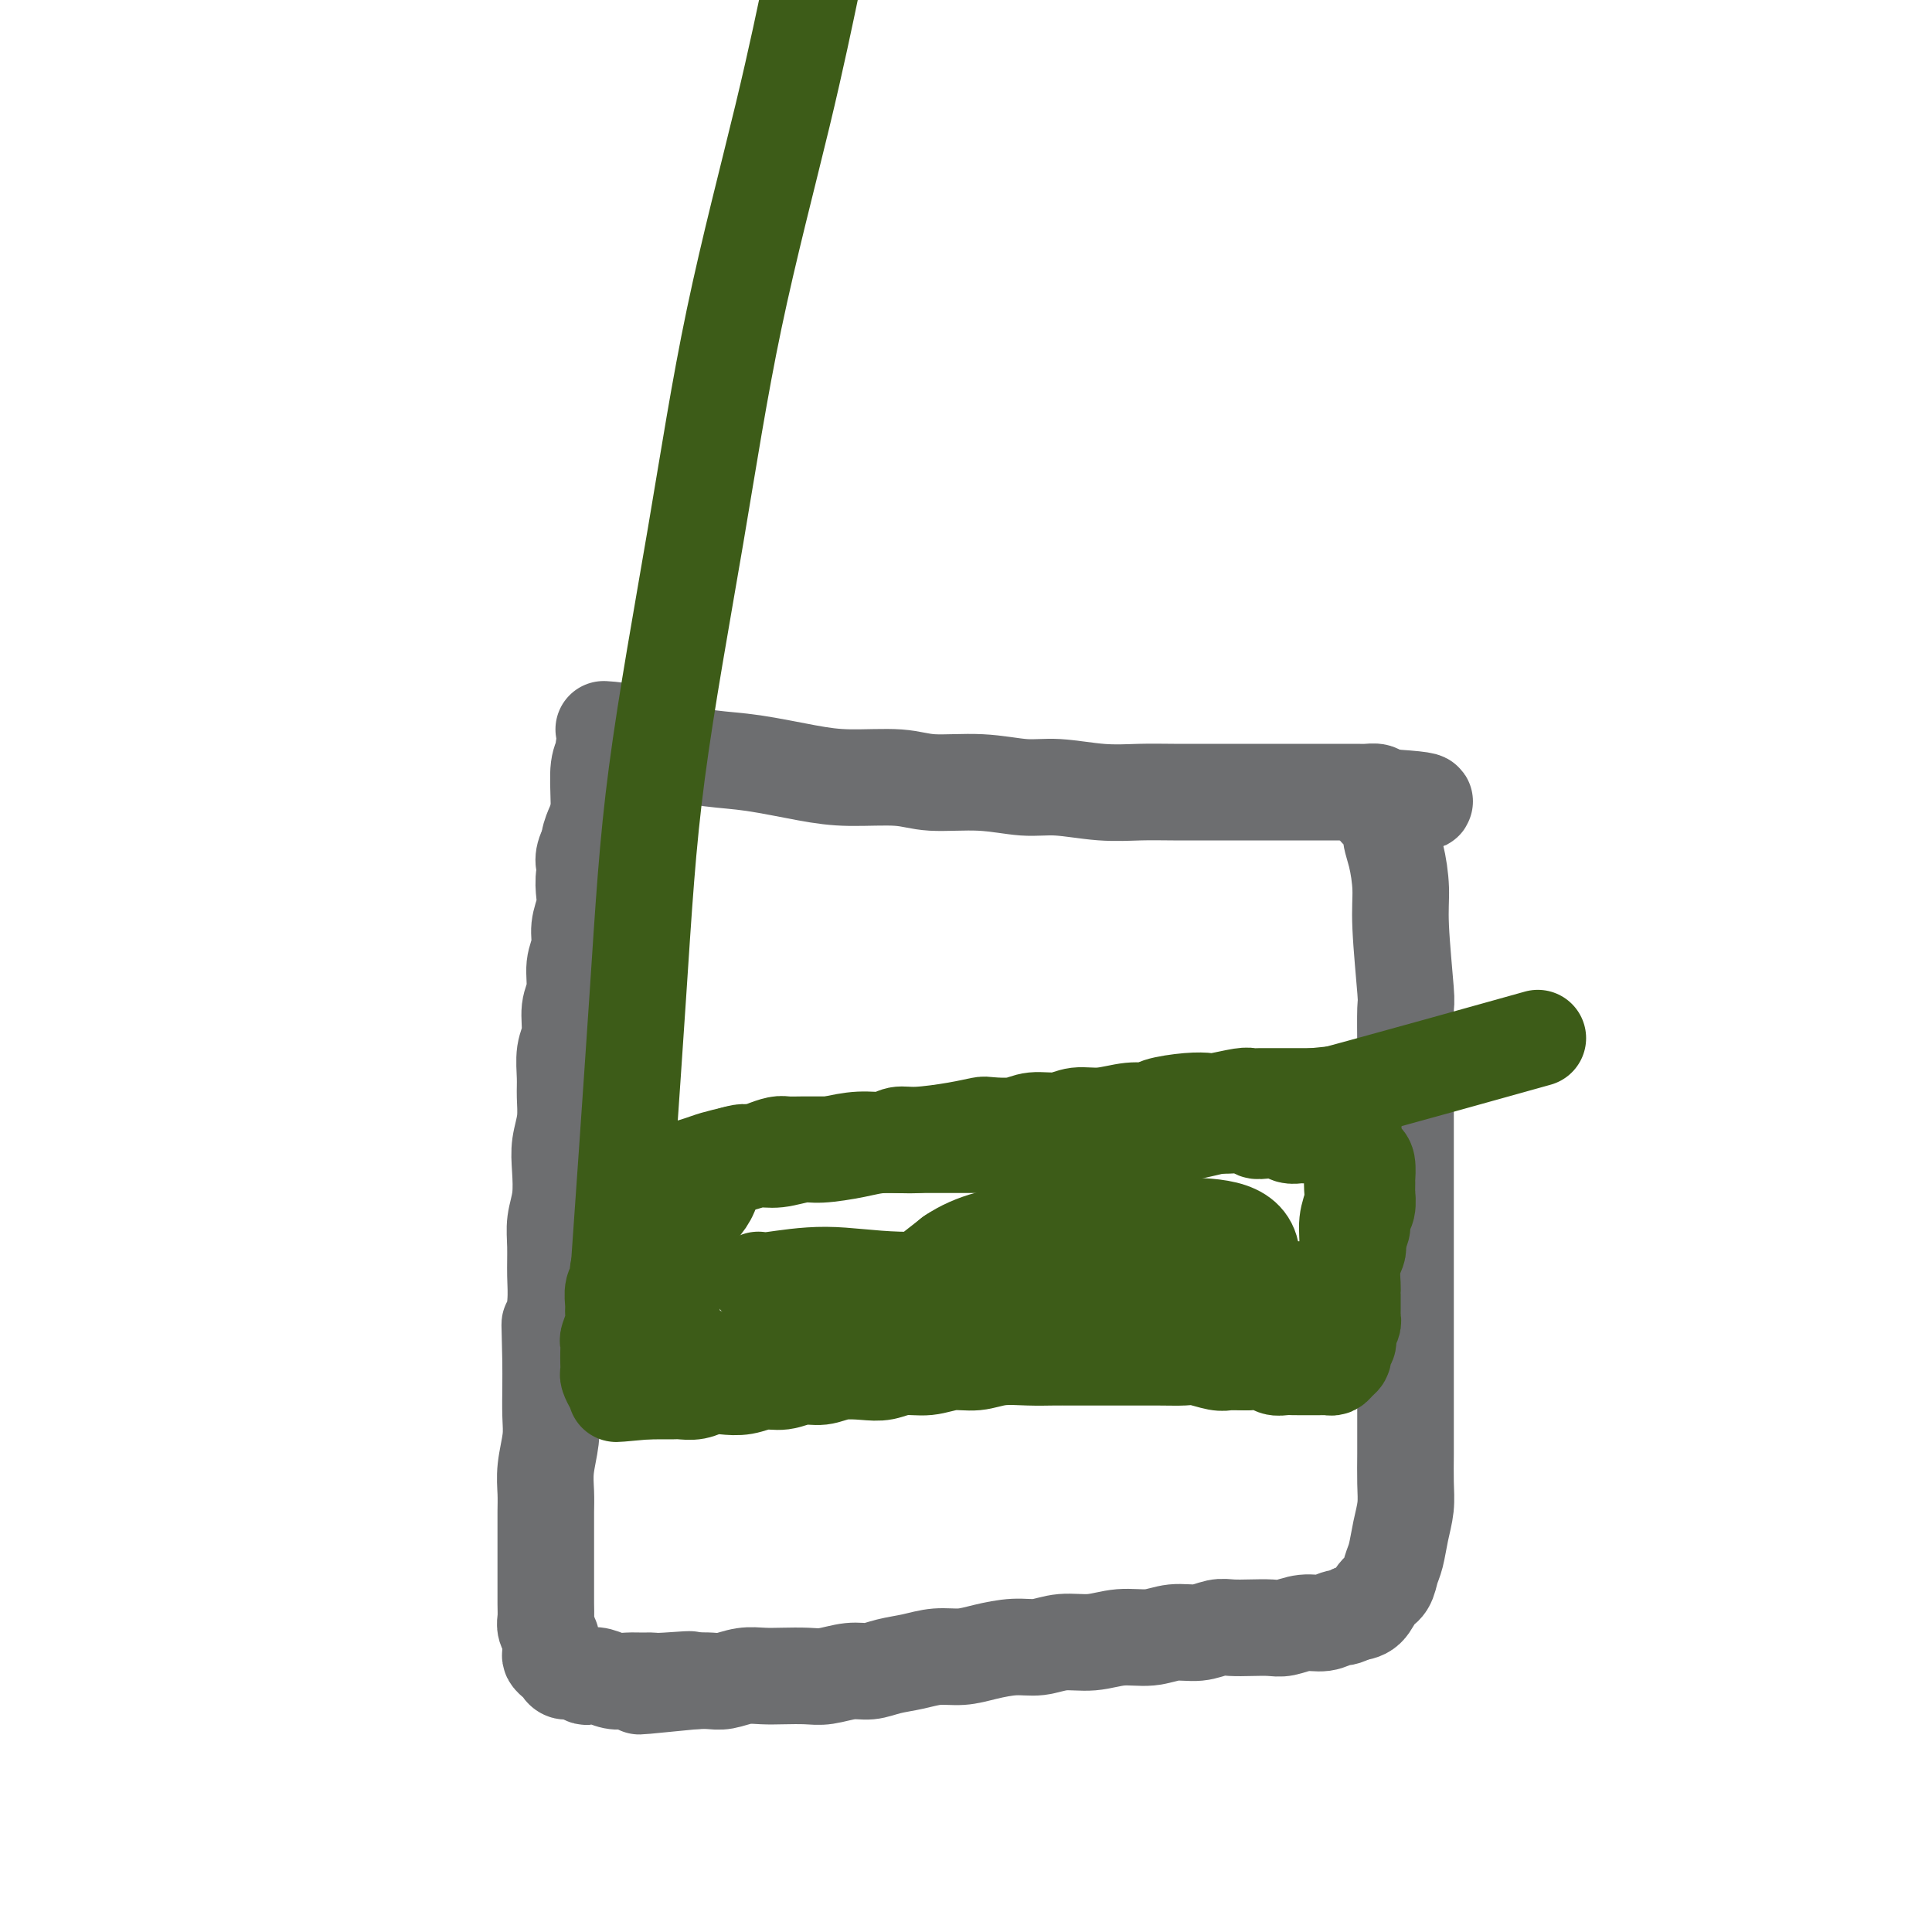 <svg viewBox='0 0 400 400' version='1.1' xmlns='http://www.w3.org/2000/svg' xmlns:xlink='http://www.w3.org/1999/xlink'><g fill='none' stroke='#6D6E70' stroke-width='20' stroke-linecap='round' stroke-linejoin='round'><path d='M125,151c1.963,0.139 3.926,0.278 6,1c2.074,0.722 4.258,2.026 7,3c2.742,0.974 6.042,1.619 9,2c2.958,0.381 5.574,0.498 9,1c3.426,0.502 7.662,1.387 11,2c3.338,0.613 5.777,0.953 9,1c3.223,0.047 7.229,-0.199 10,0c2.771,0.199 4.307,0.842 7,1c2.693,0.158 6.543,-0.168 10,0c3.457,0.168 6.522,0.830 9,1c2.478,0.170 4.371,-0.150 7,0c2.629,0.150 5.996,0.772 9,1c3.004,0.228 5.645,0.061 8,0c2.355,-0.061 4.425,-0.016 7,0c2.575,0.016 5.655,0.004 8,0c2.345,-0.004 3.954,-0.001 6,0c2.046,0.001 4.529,0.000 6,0c1.471,-0.000 1.931,-0.000 3,0c1.069,0.000 2.748,-0.000 4,0c1.252,0.000 2.079,0.000 3,0c0.921,-0.000 1.938,-0.001 3,0c1.062,0.001 2.168,0.003 3,0c0.832,-0.003 1.388,-0.011 2,0c0.612,0.011 1.280,0.041 2,0c0.720,-0.041 1.491,-0.155 2,0c0.509,0.155 0.754,0.577 1,1'/><path d='M286,165c17.180,0.984 5.129,1.444 1,2c-4.129,0.556 -0.337,1.206 1,2c1.337,0.794 0.218,1.730 0,3c-0.218,1.270 0.463,2.873 1,5c0.537,2.127 0.928,4.777 1,7c0.072,2.223 -0.177,4.020 0,8c0.177,3.980 0.779,10.145 1,13c0.221,2.855 0.059,2.400 0,4c-0.059,1.600 -0.016,5.255 0,8c0.016,2.745 0.004,4.582 0,7c-0.004,2.418 -0.001,5.418 0,8c0.001,2.582 0.000,4.744 0,7c-0.000,2.256 -0.000,4.604 0,7c0.000,2.396 0.000,4.841 0,7c-0.000,2.159 -0.000,4.033 0,6c0.000,1.967 0.000,4.025 0,6c-0.000,1.975 -0.000,3.865 0,6c0.000,2.135 0.000,4.516 0,7c-0.000,2.484 -0.000,5.073 0,7c0.000,1.927 0.001,3.193 0,5c-0.001,1.807 -0.003,4.155 0,6c0.003,1.845 0.012,3.187 0,5c-0.012,1.813 -0.045,4.098 0,6c0.045,1.902 0.168,3.420 0,5c-0.168,1.580 -0.625,3.223 -1,5c-0.375,1.777 -0.666,3.688 -1,5c-0.334,1.312 -0.711,2.026 -1,3c-0.289,0.974 -0.490,2.210 -1,3c-0.510,0.790 -1.330,1.136 -2,2c-0.670,0.864 -1.192,2.247 -2,3c-0.808,0.753 -1.904,0.877 -3,1'/><path d='M280,334c-1.630,1.090 -2.207,0.814 -3,1c-0.793,0.186 -1.804,0.834 -3,1c-1.196,0.166 -2.578,-0.151 -4,0c-1.422,0.151 -2.883,0.772 -4,1c-1.117,0.228 -1.890,0.065 -3,0c-1.110,-0.065 -2.557,-0.033 -4,0c-1.443,0.033 -2.880,0.065 -4,0c-1.120,-0.065 -1.922,-0.229 -3,0c-1.078,0.229 -2.432,0.850 -4,1c-1.568,0.150 -3.349,-0.171 -5,0c-1.651,0.171 -3.172,0.834 -5,1c-1.828,0.166 -3.964,-0.167 -6,0c-2.036,0.167 -3.972,0.832 -6,1c-2.028,0.168 -4.148,-0.161 -6,0c-1.852,0.161 -3.436,0.813 -5,1c-1.564,0.187 -3.110,-0.090 -5,0c-1.890,0.090 -4.126,0.549 -6,1c-1.874,0.451 -3.386,0.895 -5,1c-1.614,0.105 -3.329,-0.131 -5,0c-1.671,0.131 -3.297,0.627 -5,1c-1.703,0.373 -3.483,0.622 -5,1c-1.517,0.378 -2.772,0.886 -4,1c-1.228,0.114 -2.428,-0.165 -4,0c-1.572,0.165 -3.515,0.775 -5,1c-1.485,0.225 -2.512,0.064 -4,0c-1.488,-0.064 -3.437,-0.031 -5,0c-1.563,0.031 -2.739,0.061 -4,0c-1.261,-0.061 -2.606,-0.212 -4,0c-1.394,0.212 -2.837,0.788 -4,1c-1.163,0.212 -2.047,0.061 -3,0c-0.953,-0.061 -1.977,-0.030 -3,0'/><path d='M144,348c-21.580,2.166 -7.528,0.580 -3,0c4.528,-0.580 -0.466,-0.154 -3,0c-2.534,0.154 -2.608,0.038 -3,0c-0.392,-0.038 -1.103,0.004 -2,0c-0.897,-0.004 -1.980,-0.052 -3,0c-1.020,0.052 -1.978,0.206 -3,0c-1.022,-0.206 -2.109,-0.772 -3,-1c-0.891,-0.228 -1.587,-0.117 -2,0c-0.413,0.117 -0.544,0.239 -1,0c-0.456,-0.239 -1.236,-0.838 -2,-1c-0.764,-0.162 -1.511,0.112 -2,0c-0.489,-0.112 -0.720,-0.611 -1,-1c-0.280,-0.389 -0.610,-0.667 -1,-1c-0.390,-0.333 -0.840,-0.722 -1,-1c-0.160,-0.278 -0.029,-0.444 0,-1c0.029,-0.556 -0.045,-1.502 0,-2c0.045,-0.498 0.208,-0.549 0,-1c-0.208,-0.451 -0.788,-1.303 -1,-2c-0.212,-0.697 -0.057,-1.237 0,-2c0.057,-0.763 0.015,-1.747 0,-3c-0.015,-1.253 -0.004,-2.775 0,-4c0.004,-1.225 0.001,-2.154 0,-3c-0.001,-0.846 -0.001,-1.610 0,-3c0.001,-1.390 0.004,-3.407 0,-5c-0.004,-1.593 -0.015,-2.763 0,-4c0.015,-1.237 0.057,-2.543 0,-4c-0.057,-1.457 -0.211,-3.067 0,-5c0.211,-1.933 0.789,-4.188 1,-6c0.211,-1.812 0.057,-3.180 0,-5c-0.057,-1.820 -0.016,-4.091 0,-6c0.016,-1.909 0.008,-3.454 0,-5'/><path d='M114,282c-0.216,-10.950 -0.255,-7.324 0,-7c0.255,0.324 0.804,-2.655 1,-5c0.196,-2.345 0.039,-4.055 0,-6c-0.039,-1.945 0.041,-4.126 0,-6c-0.041,-1.874 -0.203,-3.441 0,-5c0.203,-1.559 0.772,-3.109 1,-5c0.228,-1.891 0.114,-4.121 0,-6c-0.114,-1.879 -0.228,-3.405 0,-5c0.228,-1.595 0.797,-3.257 1,-5c0.203,-1.743 0.039,-3.565 0,-5c-0.039,-1.435 0.046,-2.483 0,-4c-0.046,-1.517 -0.224,-3.504 0,-5c0.224,-1.496 0.849,-2.500 1,-4c0.151,-1.500 -0.171,-3.496 0,-5c0.171,-1.504 0.834,-2.517 1,-4c0.166,-1.483 -0.165,-3.435 0,-5c0.165,-1.565 0.828,-2.743 1,-4c0.172,-1.257 -0.146,-2.595 0,-4c0.146,-1.405 0.756,-2.879 1,-4c0.244,-1.121 0.122,-1.891 0,-3c-0.122,-1.109 -0.243,-2.557 0,-4c0.243,-1.443 0.849,-2.882 1,-4c0.151,-1.118 -0.152,-1.916 0,-3c0.152,-1.084 0.758,-2.452 1,-3c0.242,-0.548 0.121,-0.274 0,0'/><path d='M129,155c0.243,2.052 0.487,4.105 0,7c-0.487,2.895 -1.703,6.634 -2,10c-0.297,3.366 0.327,6.359 0,9c-0.327,2.641 -1.604,4.929 -2,7c-0.396,2.071 0.089,3.926 0,5c-0.089,1.074 -0.752,1.369 -1,2c-0.248,0.631 -0.082,1.599 0,2c0.082,0.401 0.078,0.235 0,0c-0.078,-0.235 -0.231,-0.539 0,-2c0.231,-1.461 0.848,-4.080 1,-7c0.152,-2.920 -0.159,-6.140 0,-9c0.159,-2.860 0.789,-5.358 1,-8c0.211,-2.642 0.004,-5.426 0,-7c-0.004,-1.574 0.196,-1.936 0,-3c-0.196,-1.064 -0.788,-2.829 -1,-4c-0.212,-1.171 -0.043,-1.749 0,-2c0.043,-0.251 -0.041,-0.177 0,0c0.041,0.177 0.207,0.457 0,1c-0.207,0.543 -0.788,1.350 -1,3c-0.212,1.650 -0.057,4.145 0,7c0.057,2.855 0.015,6.072 0,9c-0.015,2.928 -0.004,5.568 0,8c0.004,2.432 0.001,4.655 0,6c-0.001,1.345 -0.000,1.813 0,2c0.000,0.187 0.000,0.094 0,0'/><path d='M124,191c-0.036,4.941 0.372,0.295 1,-3c0.628,-3.295 1.474,-5.239 2,-8c0.526,-2.761 0.730,-6.339 1,-9c0.270,-2.661 0.605,-4.406 1,-6c0.395,-1.594 0.850,-3.036 1,-4c0.150,-0.964 -0.003,-1.449 0,-2c0.003,-0.551 0.163,-1.169 0,-1c-0.163,0.169 -0.650,1.127 -1,2c-0.350,0.873 -0.563,1.663 -1,3c-0.437,1.337 -1.098,3.220 -2,5c-0.902,1.780 -2.046,3.456 -3,5c-0.954,1.544 -1.718,2.954 -2,4c-0.282,1.046 -0.080,1.727 0,2c0.080,0.273 0.040,0.136 0,0'/></g>
<g fill='none' stroke='#3D5C18' stroke-width='20' stroke-linecap='round' stroke-linejoin='round'><path d='M133,245c-0.054,0.089 -0.108,0.179 1,0c1.108,-0.179 3.377,-0.626 5,-1c1.623,-0.374 2.599,-0.673 4,-1c1.401,-0.327 3.225,-0.680 5,-1c1.775,-0.320 3.500,-0.607 5,-1c1.500,-0.393 2.774,-0.893 4,-1c1.226,-0.107 2.404,0.177 4,0c1.596,-0.177 3.609,-0.817 5,-1c1.391,-0.183 2.159,0.090 4,0c1.841,-0.090 4.756,-0.545 7,-1c2.244,-0.455 3.817,-0.911 6,-1c2.183,-0.089 4.977,0.187 7,0c2.023,-0.187 3.276,-0.839 5,-1c1.724,-0.161 3.920,0.168 6,0c2.080,-0.168 4.043,-0.833 6,-1c1.957,-0.167 3.909,0.166 6,0c2.091,-0.166 4.323,-0.829 6,-1c1.677,-0.171 2.800,0.150 4,0c1.200,-0.150 2.477,-0.771 4,-1c1.523,-0.229 3.292,-0.065 5,0c1.708,0.065 3.354,0.033 5,0'/><path d='M237,233c17.200,-1.856 8.199,-0.497 5,0c-3.199,0.497 -0.595,0.134 1,0c1.595,-0.134 2.183,-0.037 3,0c0.817,0.037 1.864,0.014 3,0c1.136,-0.014 2.362,-0.017 3,0c0.638,0.017 0.688,0.056 2,0c1.312,-0.056 3.884,-0.207 5,0c1.116,0.207 0.774,0.773 1,1c0.226,0.227 1.019,0.114 2,0c0.981,-0.114 2.149,-0.228 3,0c0.851,0.228 1.384,0.797 2,1c0.616,0.203 1.316,0.039 2,0c0.684,-0.039 1.354,0.046 2,0c0.646,-0.046 1.268,-0.223 2,0c0.732,0.223 1.572,0.848 2,1c0.428,0.152 0.443,-0.167 1,0c0.557,0.167 1.655,0.819 2,1c0.345,0.181 -0.062,-0.109 0,0c0.062,0.109 0.595,0.618 1,1c0.405,0.382 0.683,0.636 1,1c0.317,0.364 0.673,0.838 1,1c0.327,0.162 0.623,0.012 1,0c0.377,-0.012 0.833,0.113 1,1c0.167,0.887 0.046,2.534 0,3c-0.046,0.466 -0.016,-0.251 0,0c0.016,0.251 0.019,1.471 0,2c-0.019,0.529 -0.060,0.368 0,1c0.060,0.632 0.222,2.056 0,3c-0.222,0.944 -0.829,1.408 -1,2c-0.171,0.592 0.094,1.312 0,2c-0.094,0.688 -0.547,1.344 -1,2'/><path d='M281,256c-0.326,2.281 -0.140,1.983 0,2c0.140,0.017 0.234,0.347 0,1c-0.234,0.653 -0.795,1.627 -1,3c-0.205,1.373 -0.055,3.145 0,4c0.055,0.855 0.015,0.792 0,1c-0.015,0.208 -0.004,0.686 0,1c0.004,0.314 0.002,0.464 0,1c-0.002,0.536 -0.004,1.457 0,2c0.004,0.543 0.015,0.709 0,1c-0.015,0.291 -0.056,0.708 0,1c0.056,0.292 0.207,0.459 0,1c-0.207,0.541 -0.774,1.454 -1,2c-0.226,0.546 -0.112,0.724 0,1c0.112,0.276 0.223,0.651 0,1c-0.223,0.349 -0.781,0.672 -1,1c-0.219,0.328 -0.100,0.662 0,1c0.100,0.338 0.182,0.679 0,1c-0.182,0.321 -0.627,0.622 -1,1c-0.373,0.378 -0.675,0.833 -1,1c-0.325,0.167 -0.672,0.045 -1,0c-0.328,-0.045 -0.636,-0.012 -1,0c-0.364,0.012 -0.783,0.003 -1,0c-0.217,-0.003 -0.233,0.000 -1,0c-0.767,-0.000 -2.287,-0.004 -3,0c-0.713,0.004 -0.619,0.015 -1,0c-0.381,-0.015 -1.236,-0.056 -2,0c-0.764,0.056 -1.436,0.207 -2,0c-0.564,-0.207 -1.018,-0.774 -2,-1c-0.982,-0.226 -2.491,-0.113 -4,0'/><path d='M258,282c-3.780,-0.016 -3.729,-0.057 -4,0c-0.271,0.057 -0.865,0.211 -2,0c-1.135,-0.211 -2.813,-0.789 -4,-1c-1.187,-0.211 -1.884,-0.057 -3,0c-1.116,0.057 -2.651,0.015 -5,0c-2.349,-0.015 -5.513,-0.004 -7,0c-1.487,0.004 -1.298,0.001 -2,0c-0.702,-0.001 -2.294,-0.001 -4,0c-1.706,0.001 -3.526,0.004 -5,0c-1.474,-0.004 -2.602,-0.016 -4,0c-1.398,0.016 -3.065,0.061 -5,0c-1.935,-0.061 -4.138,-0.228 -6,0c-1.862,0.228 -3.383,0.849 -5,1c-1.617,0.151 -3.330,-0.170 -5,0c-1.670,0.170 -3.297,0.829 -5,1c-1.703,0.171 -3.484,-0.146 -5,0c-1.516,0.146 -2.768,0.756 -4,1c-1.232,0.244 -2.443,0.122 -4,0c-1.557,-0.122 -3.459,-0.244 -5,0c-1.541,0.244 -2.722,0.854 -4,1c-1.278,0.146 -2.653,-0.171 -4,0c-1.347,0.171 -2.668,0.829 -4,1c-1.332,0.171 -2.677,-0.147 -4,0c-1.323,0.147 -2.623,0.757 -4,1c-1.377,0.243 -2.829,0.118 -4,0c-1.171,-0.118 -2.061,-0.228 -3,0c-0.939,0.228 -1.929,0.793 -3,1c-1.071,0.207 -2.225,0.055 -3,0c-0.775,-0.055 -1.170,-0.015 -2,0c-0.830,0.015 -2.094,0.004 -3,0c-0.906,-0.004 -1.453,-0.002 -2,0'/><path d='M134,288c-11.654,1.085 -4.289,0.298 -2,0c2.289,-0.298 -0.497,-0.106 -2,0c-1.503,0.106 -1.723,0.128 -2,0c-0.277,-0.128 -0.610,-0.404 -1,-1c-0.390,-0.596 -0.836,-1.512 -1,-2c-0.164,-0.488 -0.045,-0.549 0,-1c0.045,-0.451 0.016,-1.293 0,-2c-0.016,-0.707 -0.018,-1.278 0,-2c0.018,-0.722 0.058,-1.596 0,-2c-0.058,-0.404 -0.213,-0.339 0,-1c0.213,-0.661 0.793,-2.050 1,-3c0.207,-0.950 0.040,-1.462 0,-2c-0.040,-0.538 0.046,-1.102 0,-2c-0.046,-0.898 -0.223,-2.131 0,-3c0.223,-0.869 0.847,-1.373 1,-2c0.153,-0.627 -0.166,-1.375 0,-2c0.166,-0.625 0.818,-1.126 1,-2c0.182,-0.874 -0.106,-2.121 0,-3c0.106,-0.879 0.605,-1.390 1,-2c0.395,-0.610 0.686,-1.318 1,-2c0.314,-0.682 0.650,-1.338 1,-2c0.350,-0.662 0.713,-1.329 1,-2c0.287,-0.671 0.499,-1.346 1,-2c0.501,-0.654 1.292,-1.289 2,-2c0.708,-0.711 1.333,-1.500 2,-2c0.667,-0.500 1.378,-0.711 2,-1c0.622,-0.289 1.156,-0.655 2,-1c0.844,-0.345 1.996,-0.670 3,-1c1.004,-0.330 1.858,-0.666 3,-1c1.142,-0.334 2.571,-0.667 4,-1'/><path d='M152,239c2.654,-0.791 2.291,-0.267 3,0c0.709,0.267 2.492,0.278 4,0c1.508,-0.278 2.742,-0.844 4,-1c1.258,-0.156 2.538,0.098 4,0c1.462,-0.098 3.104,-0.547 5,-1c1.896,-0.453 4.046,-0.909 6,-1c1.954,-0.091 3.711,0.182 5,0c1.289,-0.182 2.110,-0.820 3,-1c0.890,-0.180 1.848,0.096 4,0c2.152,-0.096 5.498,-0.566 8,-1c2.502,-0.434 4.161,-0.833 5,-1c0.839,-0.167 0.859,-0.101 2,0c1.141,0.101 3.402,0.238 5,0c1.598,-0.238 2.534,-0.852 4,-1c1.466,-0.148 3.461,0.171 5,0c1.539,-0.171 2.621,-0.833 4,-1c1.379,-0.167 3.054,0.162 5,0c1.946,-0.162 4.164,-0.814 6,-1c1.836,-0.186 3.290,0.095 4,0c0.710,-0.095 0.677,-0.565 2,-1c1.323,-0.435 4.003,-0.835 6,-1c1.997,-0.165 3.311,-0.097 4,0c0.689,0.097 0.754,0.222 2,0c1.246,-0.222 3.675,-0.792 5,-1c1.325,-0.208 1.547,-0.056 2,0c0.453,0.056 1.138,0.015 2,0c0.862,-0.015 1.902,-0.004 3,0c1.098,0.004 2.253,0.001 3,0c0.747,-0.001 1.086,-0.000 2,0c0.914,0.000 2.404,0.000 3,0c0.596,-0.000 0.298,-0.000 0,0'/><path d='M272,227c18.910,-1.902 6.185,-0.656 2,0c-4.185,0.656 0.171,0.723 2,1c1.829,0.277 1.131,0.764 1,1c-0.131,0.236 0.305,0.223 1,1c0.695,0.777 1.651,2.346 2,3c0.349,0.654 0.093,0.395 0,1c-0.093,0.605 -0.024,2.076 0,3c0.024,0.924 0.002,1.302 0,2c-0.002,0.698 0.014,1.715 0,3c-0.014,1.285 -0.059,2.837 0,4c0.059,1.163 0.223,1.938 0,3c-0.223,1.062 -0.833,2.413 -1,4c-0.167,1.587 0.110,3.411 0,5c-0.110,1.589 -0.607,2.943 -1,4c-0.393,1.057 -0.682,1.816 -1,3c-0.318,1.184 -0.663,2.793 -1,4c-0.337,1.207 -0.664,2.011 -1,3c-0.336,0.989 -0.680,2.163 -1,3c-0.320,0.837 -0.615,1.338 -1,2c-0.385,0.662 -0.862,1.483 -1,2c-0.138,0.517 0.061,0.728 0,1c-0.061,0.272 -0.383,0.605 -1,1c-0.617,0.395 -1.531,0.853 -2,1c-0.469,0.147 -0.495,-0.016 -1,0c-0.505,0.016 -1.489,0.211 -2,0c-0.511,-0.211 -0.548,-0.827 -1,-1c-0.452,-0.173 -1.317,0.098 -2,0c-0.683,-0.098 -1.184,-0.565 -2,-1c-0.816,-0.435 -1.947,-0.839 -3,-1c-1.053,-0.161 -2.026,-0.081 -3,0'/><path d='M255,279c-2.686,-0.403 -2.400,0.088 -3,0c-0.600,-0.088 -2.086,-0.756 -3,-1c-0.914,-0.244 -1.257,-0.065 -4,0c-2.743,0.065 -7.884,0.017 -10,0c-2.116,-0.017 -1.205,-0.004 -2,0c-0.795,0.004 -3.297,0.000 -5,0c-1.703,-0.000 -2.607,0.004 -4,0c-1.393,-0.004 -3.274,-0.016 -5,0c-1.726,0.016 -3.298,0.061 -5,0c-1.702,-0.061 -3.533,-0.228 -5,0c-1.467,0.228 -2.568,0.850 -4,1c-1.432,0.150 -3.193,-0.171 -5,0c-1.807,0.171 -3.659,0.834 -5,1c-1.341,0.166 -2.172,-0.166 -4,0c-1.828,0.166 -4.653,0.828 -6,1c-1.347,0.172 -1.216,-0.146 -2,0c-0.784,0.146 -2.482,0.757 -4,1c-1.518,0.243 -2.856,0.118 -4,0c-1.144,-0.118 -2.095,-0.228 -4,0c-1.905,0.228 -4.766,0.794 -6,1c-1.234,0.206 -0.843,0.051 -2,0c-1.157,-0.051 -3.864,0.001 -5,0c-1.136,-0.001 -0.703,-0.056 -1,0c-0.297,0.056 -1.325,0.222 -3,0c-1.675,-0.222 -3.996,-0.832 -5,-1c-1.004,-0.168 -0.692,0.107 -1,0c-0.308,-0.107 -1.237,-0.596 -2,-1c-0.763,-0.404 -1.359,-0.724 -2,-1c-0.641,-0.276 -1.326,-0.507 -2,-1c-0.674,-0.493 -1.337,-1.246 -2,-2'/><path d='M140,277c-2.105,-1.056 -0.367,-0.696 0,-1c0.367,-0.304 -0.635,-1.271 -1,-2c-0.365,-0.729 -0.091,-1.221 0,-2c0.091,-0.779 -0.001,-1.846 0,-3c0.001,-1.154 0.093,-2.396 0,-3c-0.093,-0.604 -0.373,-0.570 0,-2c0.373,-1.430 1.399,-4.325 2,-6c0.601,-1.675 0.776,-2.129 1,-3c0.224,-0.871 0.497,-2.159 1,-3c0.503,-0.841 1.237,-1.233 2,-2c0.763,-0.767 1.555,-1.907 2,-3c0.445,-1.093 0.542,-2.138 1,-3c0.458,-0.862 1.276,-1.540 2,-2c0.724,-0.460 1.353,-0.701 2,-1c0.647,-0.299 1.313,-0.654 2,-1c0.687,-0.346 1.395,-0.681 2,-1c0.605,-0.319 1.109,-0.621 2,-1c0.891,-0.379 2.171,-0.834 3,-1c0.829,-0.166 1.207,-0.045 2,0c0.793,0.045 1.999,0.012 3,0c1.001,-0.012 1.796,-0.003 3,0c1.204,0.003 2.818,0.001 4,0c1.182,-0.001 1.931,-0.000 3,0c1.069,0.000 2.459,0.000 4,0c1.541,-0.000 3.233,-0.000 5,0c1.767,0.000 3.609,0.000 5,0c1.391,-0.000 2.332,-0.000 4,0c1.668,0.000 4.065,0.000 6,0c1.935,-0.000 3.410,-0.000 5,0c1.590,0.000 3.295,0.000 5,0'/><path d='M210,237c8.459,-0.222 5.107,-0.778 5,-1c-0.107,-0.222 3.031,-0.110 5,0c1.969,0.110 2.769,0.219 5,0c2.231,-0.219 5.894,-0.764 8,-1c2.106,-0.236 2.656,-0.161 3,0c0.344,0.161 0.482,0.408 2,0c1.518,-0.408 4.417,-1.470 4,-1c-0.417,0.470 -4.151,2.473 10,-1c14.151,-3.473 46.186,-12.421 59,-16c12.814,-3.579 6.407,-1.790 0,0'/><path d='M157,265c0.349,0.147 0.699,0.294 3,0c2.301,-0.294 6.554,-1.029 11,-1c4.446,0.029 9.085,0.820 15,1c5.915,0.180 13.105,-0.253 20,0c6.895,0.253 13.496,1.193 20,2c6.504,0.807 12.912,1.481 18,2c5.088,0.519 8.855,0.882 12,1c3.145,0.118 5.666,-0.011 8,0c2.334,0.011 4.479,0.161 6,0c1.521,-0.161 2.418,-0.631 3,-1c0.582,-0.369 0.848,-0.635 1,-1c0.152,-0.365 0.189,-0.830 0,-1c-0.189,-0.170 -0.605,-0.045 -1,0c-0.395,0.045 -0.768,0.011 -1,0c-0.232,-0.011 -0.321,0.003 -1,0c-0.679,-0.003 -1.947,-0.022 -3,0c-1.053,0.022 -1.892,0.085 -3,0c-1.108,-0.085 -2.484,-0.318 -6,0c-3.516,0.318 -9.173,1.186 -14,2c-4.827,0.814 -8.826,1.574 -13,2c-4.174,0.426 -8.525,0.518 -13,1c-4.475,0.482 -9.075,1.355 -13,2c-3.925,0.645 -7.176,1.062 -10,1c-2.824,-0.062 -5.221,-0.604 -7,-1c-1.779,-0.396 -2.941,-0.645 -4,-1c-1.059,-0.355 -2.017,-0.816 0,-3c2.017,-2.184 7.008,-6.092 12,-10'/><path d='M197,260c4.566,-3.089 9.983,-4.310 17,-5c7.017,-0.690 15.636,-0.849 22,-1c6.364,-0.151 10.475,-0.296 14,0c3.525,0.296 6.464,1.032 8,3c1.536,1.968 1.669,5.167 -1,8c-2.669,2.833 -8.142,5.301 -12,7c-3.858,1.699 -6.102,2.628 -7,3c-0.898,0.372 -0.449,0.186 0,0'/><path d='M170,-12c-0.420,1.743 -0.840,3.486 -2,9c-1.160,5.514 -3.061,14.799 -6,27c-2.939,12.201 -6.918,27.317 -10,42c-3.082,14.683 -5.268,28.932 -8,45c-2.732,16.068 -6.011,33.956 -8,49c-1.989,15.044 -2.689,27.242 -4,47c-1.311,19.758 -3.232,47.074 -4,58c-0.768,10.926 -0.384,5.463 0,0'/></g>
</svg>